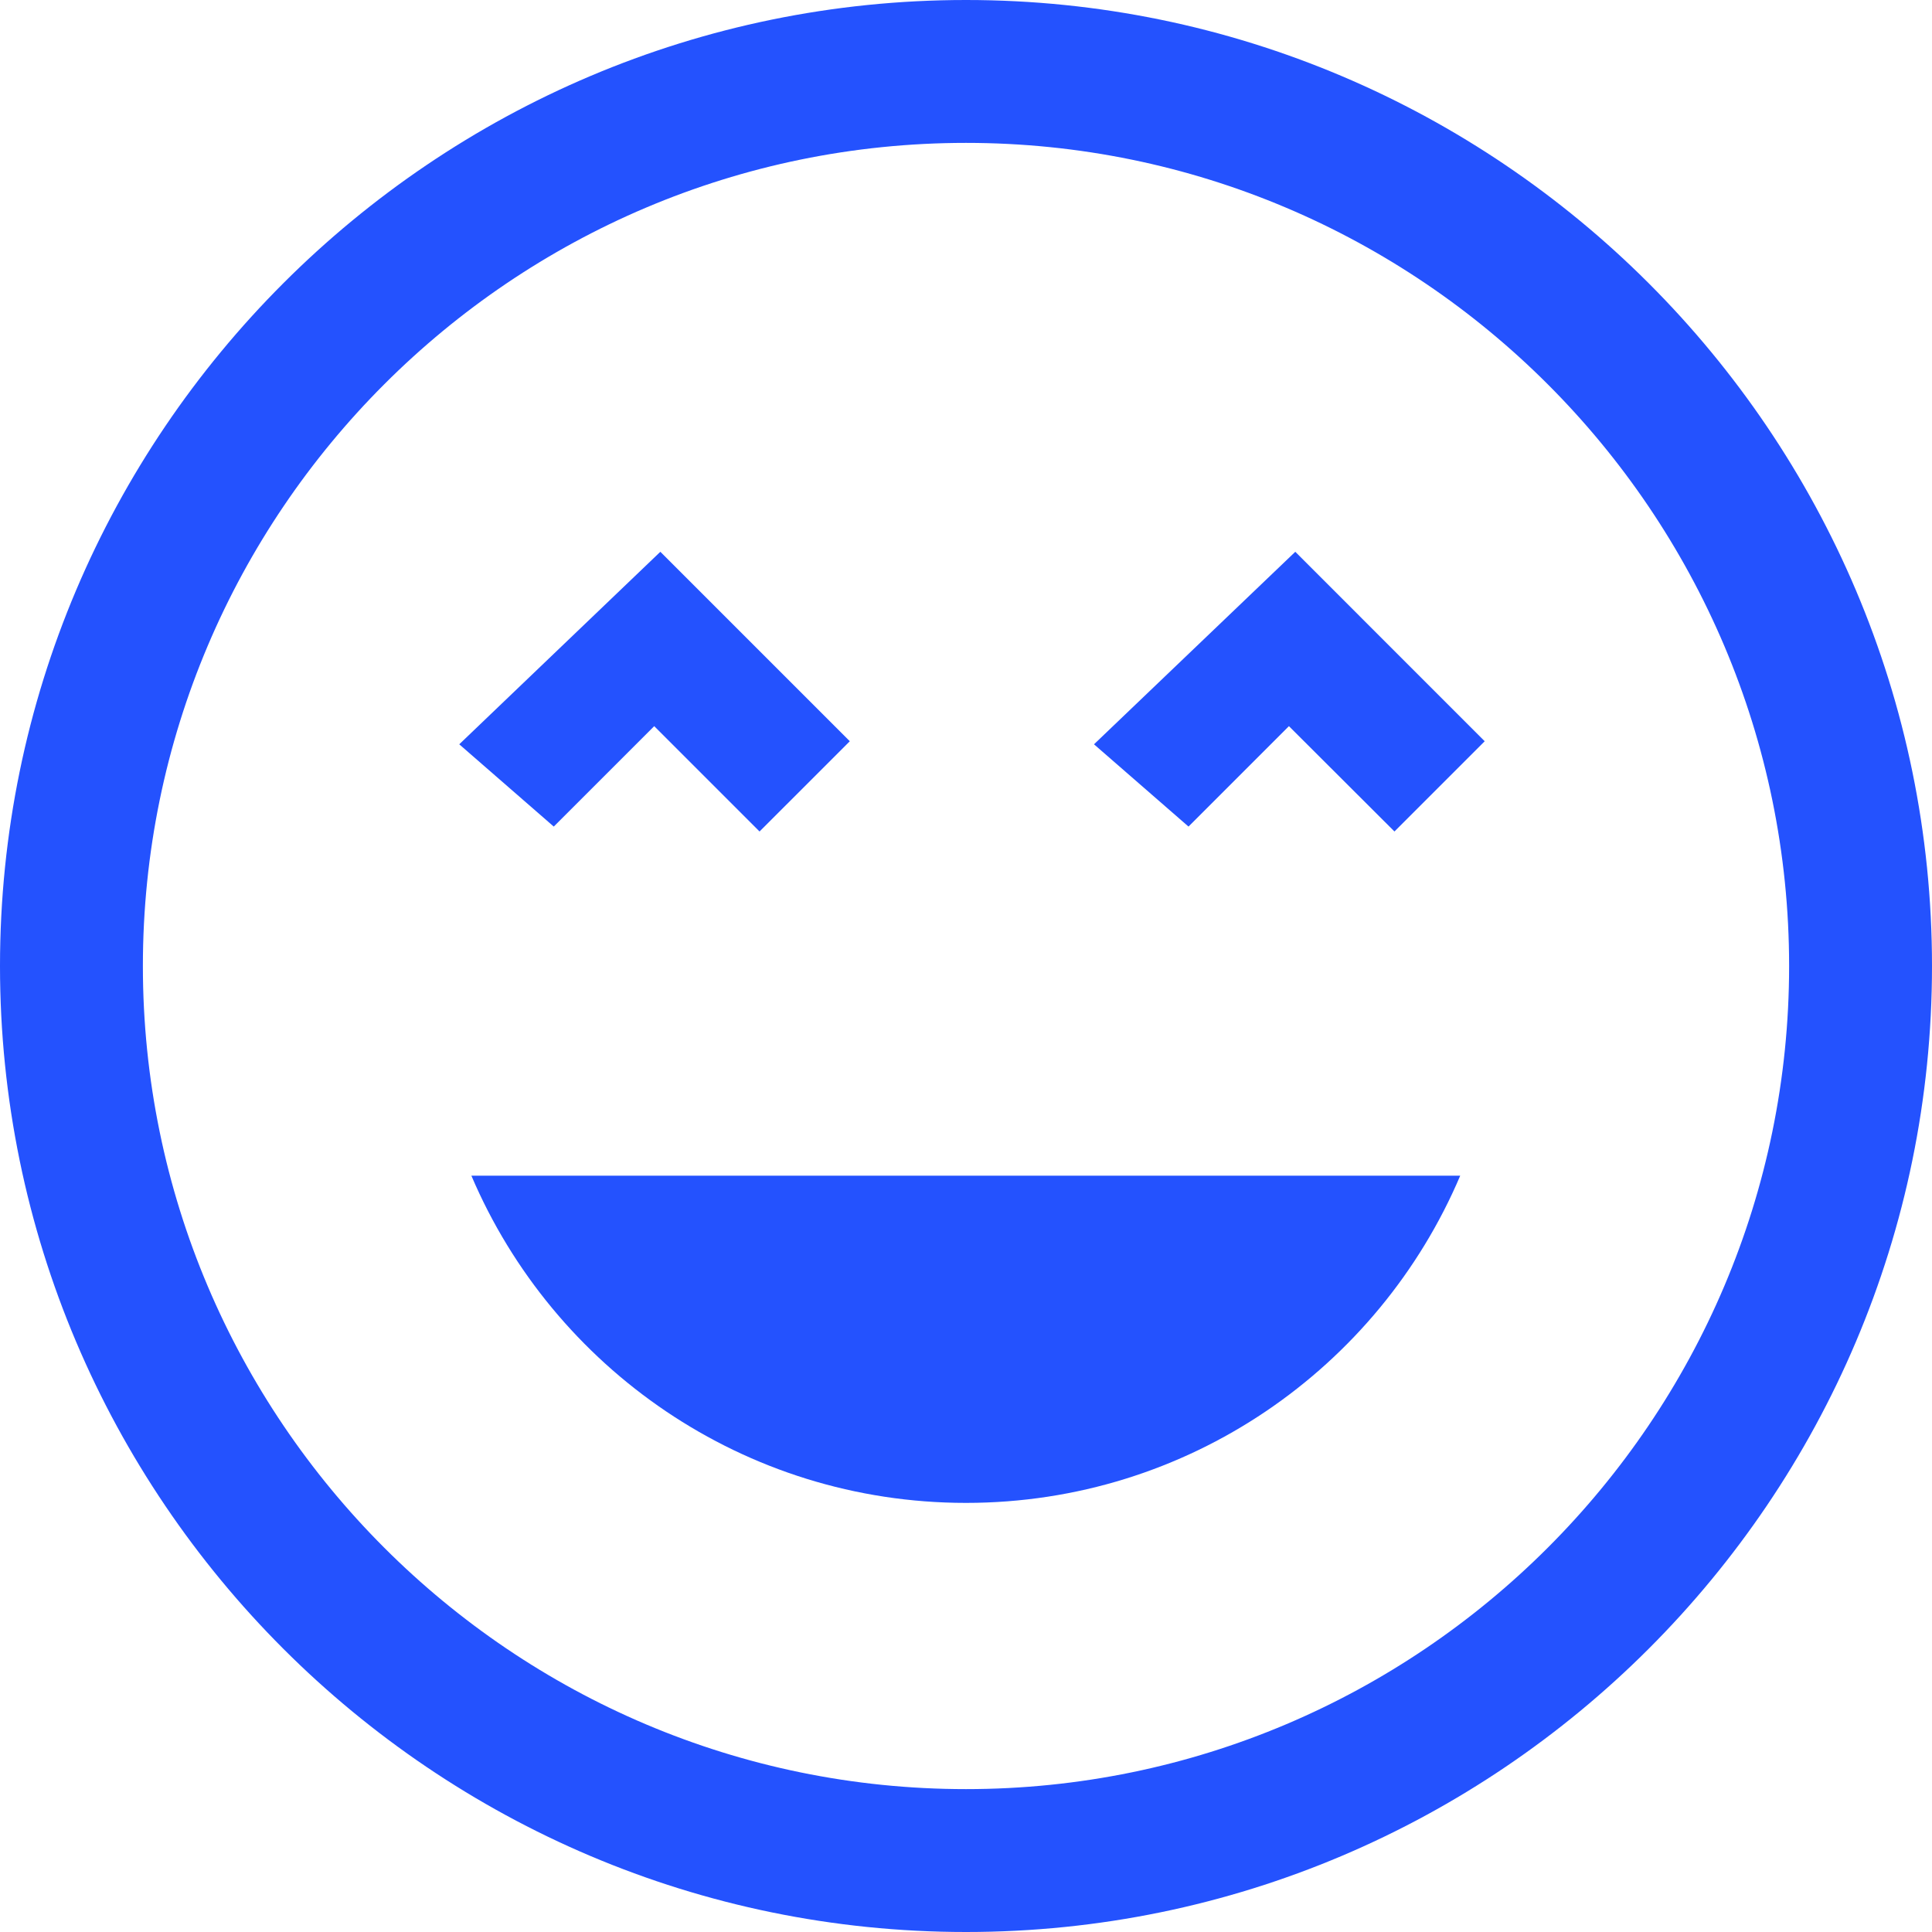 <svg width="48" height="48" viewBox="0 0 48 48" fill="none" xmlns="http://www.w3.org/2000/svg">
<g clip-path="url(#clip0_3230_14957)">
<path d="M24 0C10.768 0 0 10.768 0 24C0 37.233 10.768 48 24 48C37.233 48 48 37.233 48 24C48 10.768 37.233 0 24 0ZM24 44.45C12.725 44.45 3.55 35.275 3.55 24C3.55 12.725 12.725 3.55 24 3.55C35.275 3.55 44.45 12.725 44.45 24C44.45 35.275 35.275 44.45 24 44.45Z" fill="#2452FE"/>
<path d="M24 37.339C29.518 37.339 34.25 33.986 36.279 29.209H11.711C13.745 33.986 18.482 37.339 24 37.339Z" fill="#2452FE"/>
<path d="M16.254 18.041L18.871 20.658L21.113 18.416L16.406 13.709L11.41 18.492L13.758 20.536L16.254 18.041Z" fill="#2452FE"/>
<path d="M27.18 18.492L29.528 20.536L32.023 18.041L34.645 20.658L36.887 18.416L32.181 13.709L27.18 18.492Z" fill="#2452FE"/>
</g>
<defs>
<clipPath id="clip0_3230_14957">
<rect width="48" height="48" fill="white"/>
</clipPath>
</defs>
</svg>

